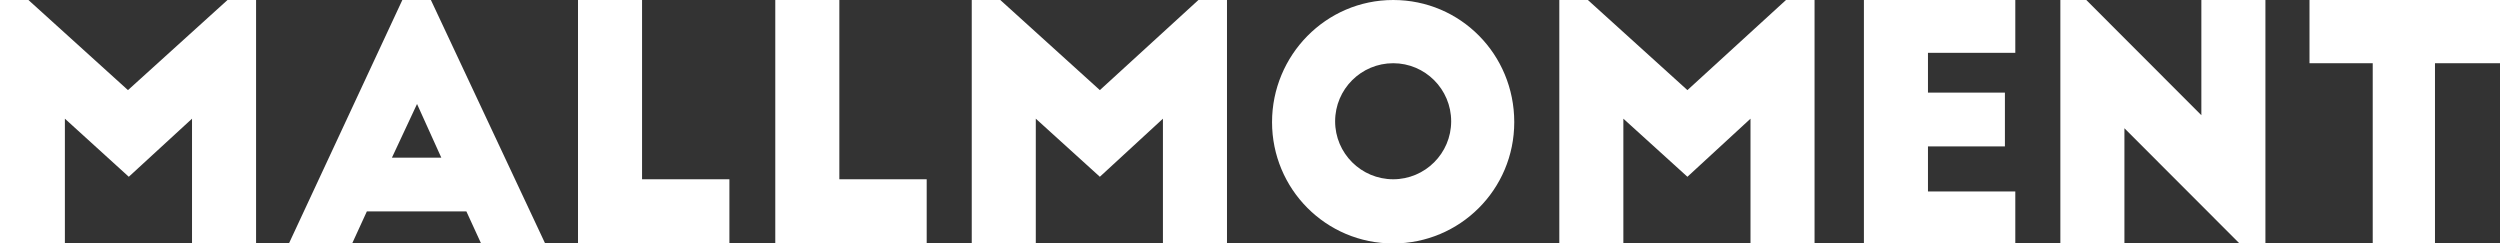 <svg width="180.32" height="17.562" viewBox="0 0 180.32 17.562" fill="none" xmlns="http://www.w3.org/2000/svg" xmlns:xlink="http://www.w3.org/1999/xlink">
	<rect x="0" y="0" width="180.32" height="17.562" fill="#333333" stroke="none"/>
	<desc>
			Created with Pixso.
	</desc>
	<defs/>
	<path id="path" d="M9.23 6.5L16.41 0L18.47 0L18.47 17.56L13.85 17.56L13.85 8.56L9.29 12.75L4.68 8.56L4.68 17.56L0 17.56L0 0L2.05 0L9.23 6.5Z" fill="#FFFFFF" fill-opacity="1" fill-rule="nonzero"/>
	<path id="path" d="M20.84 17.56L29.02 0L31.08 0L39.32 17.56L34.7 17.56L33.64 15.25L26.46 15.25L25.4 17.56L20.84 17.56ZM28.27 11.37L31.83 11.37L30.08 7.5L28.27 11.37Z" fill="#FFFFFF" fill-opacity="1" fill-rule="nonzero"/>
	<path id="path" d="M41.69 0L46.31 0L46.31 12.93L52.61 12.93L52.61 17.56L41.69 17.56L41.69 0Z" fill="#FFFFFF" fill-opacity="1" fill-rule="nonzero"/>
	<path id="path" d="M55.92 0L60.54 0L60.54 12.93L66.84 12.93L66.84 17.56L55.92 17.56L55.92 0Z" fill="#FFFFFF" fill-opacity="1" fill-rule="nonzero"/>
	<path id="path" d="M79.33 6.5L86.44 0L88.5 0L88.5 17.56L83.88 17.56L83.88 8.56L79.33 12.75L74.71 8.56L74.71 17.56L70.09 17.56L70.09 0L72.15 0L79.33 6.5Z" fill="#FFFFFF" fill-opacity="1" fill-rule="nonzero"/>
	<path id="path" d="M100.49 0C105.35 0 109.22 3.93 109.22 8.81C109.22 13.68 105.29 17.56 100.49 17.56C95.62 17.56 91.75 13.62 91.75 8.81C91.75 4 95.62 0 100.49 0ZM100.49 4.56C98.18 4.56 96.3 6.43 96.3 8.75C96.3 11.06 98.18 12.93 100.49 12.93C102.79 12.93 104.67 11.06 104.67 8.75C104.67 6.43 102.79 4.56 100.49 4.56Z" fill="#FFFFFF" fill-opacity="1" fill-rule="nonzero"/>
	<path id="path" d="M121.71 6.5L128.82 0L130.88 0L130.88 17.56L126.26 17.56L126.26 8.56L121.71 12.75L117.09 8.56L117.09 17.56L112.47 17.56L112.47 0L114.53 0L121.71 6.5Z" fill="#FFFFFF" fill-opacity="1" fill-rule="nonzero"/>
	<path id="path" d="M134.44 0L145.36 0L145.36 3.81L139.06 3.81L139.06 6.68L144.61 6.68L144.61 10.56L139.06 10.56L139.06 13.81L145.36 13.81L145.36 17.56L134.44 17.56L134.44 0Z" fill="#FFFFFF" fill-opacity="1" fill-rule="nonzero"/>
	<path id="path" d="M161.53 17.56L153.23 9.25L153.23 17.56L148.61 17.56L148.61 0L150.48 0L158.78 8.31L158.78 0L163.4 0L163.4 17.56L161.53 17.56Z" fill="#FFFFFF" fill-opacity="1" fill-rule="nonzero"/>
	<path id="path" d="M166.52 0L180.32 0L180.32 4.56L175.63 4.56L175.63 17.56L171.14 17.56L171.14 4.56L166.58 4.56L166.58 0L166.52 0Z" fill="#FFFFFF" fill-opacity="1" fill-rule="nonzero"/>
</svg>
